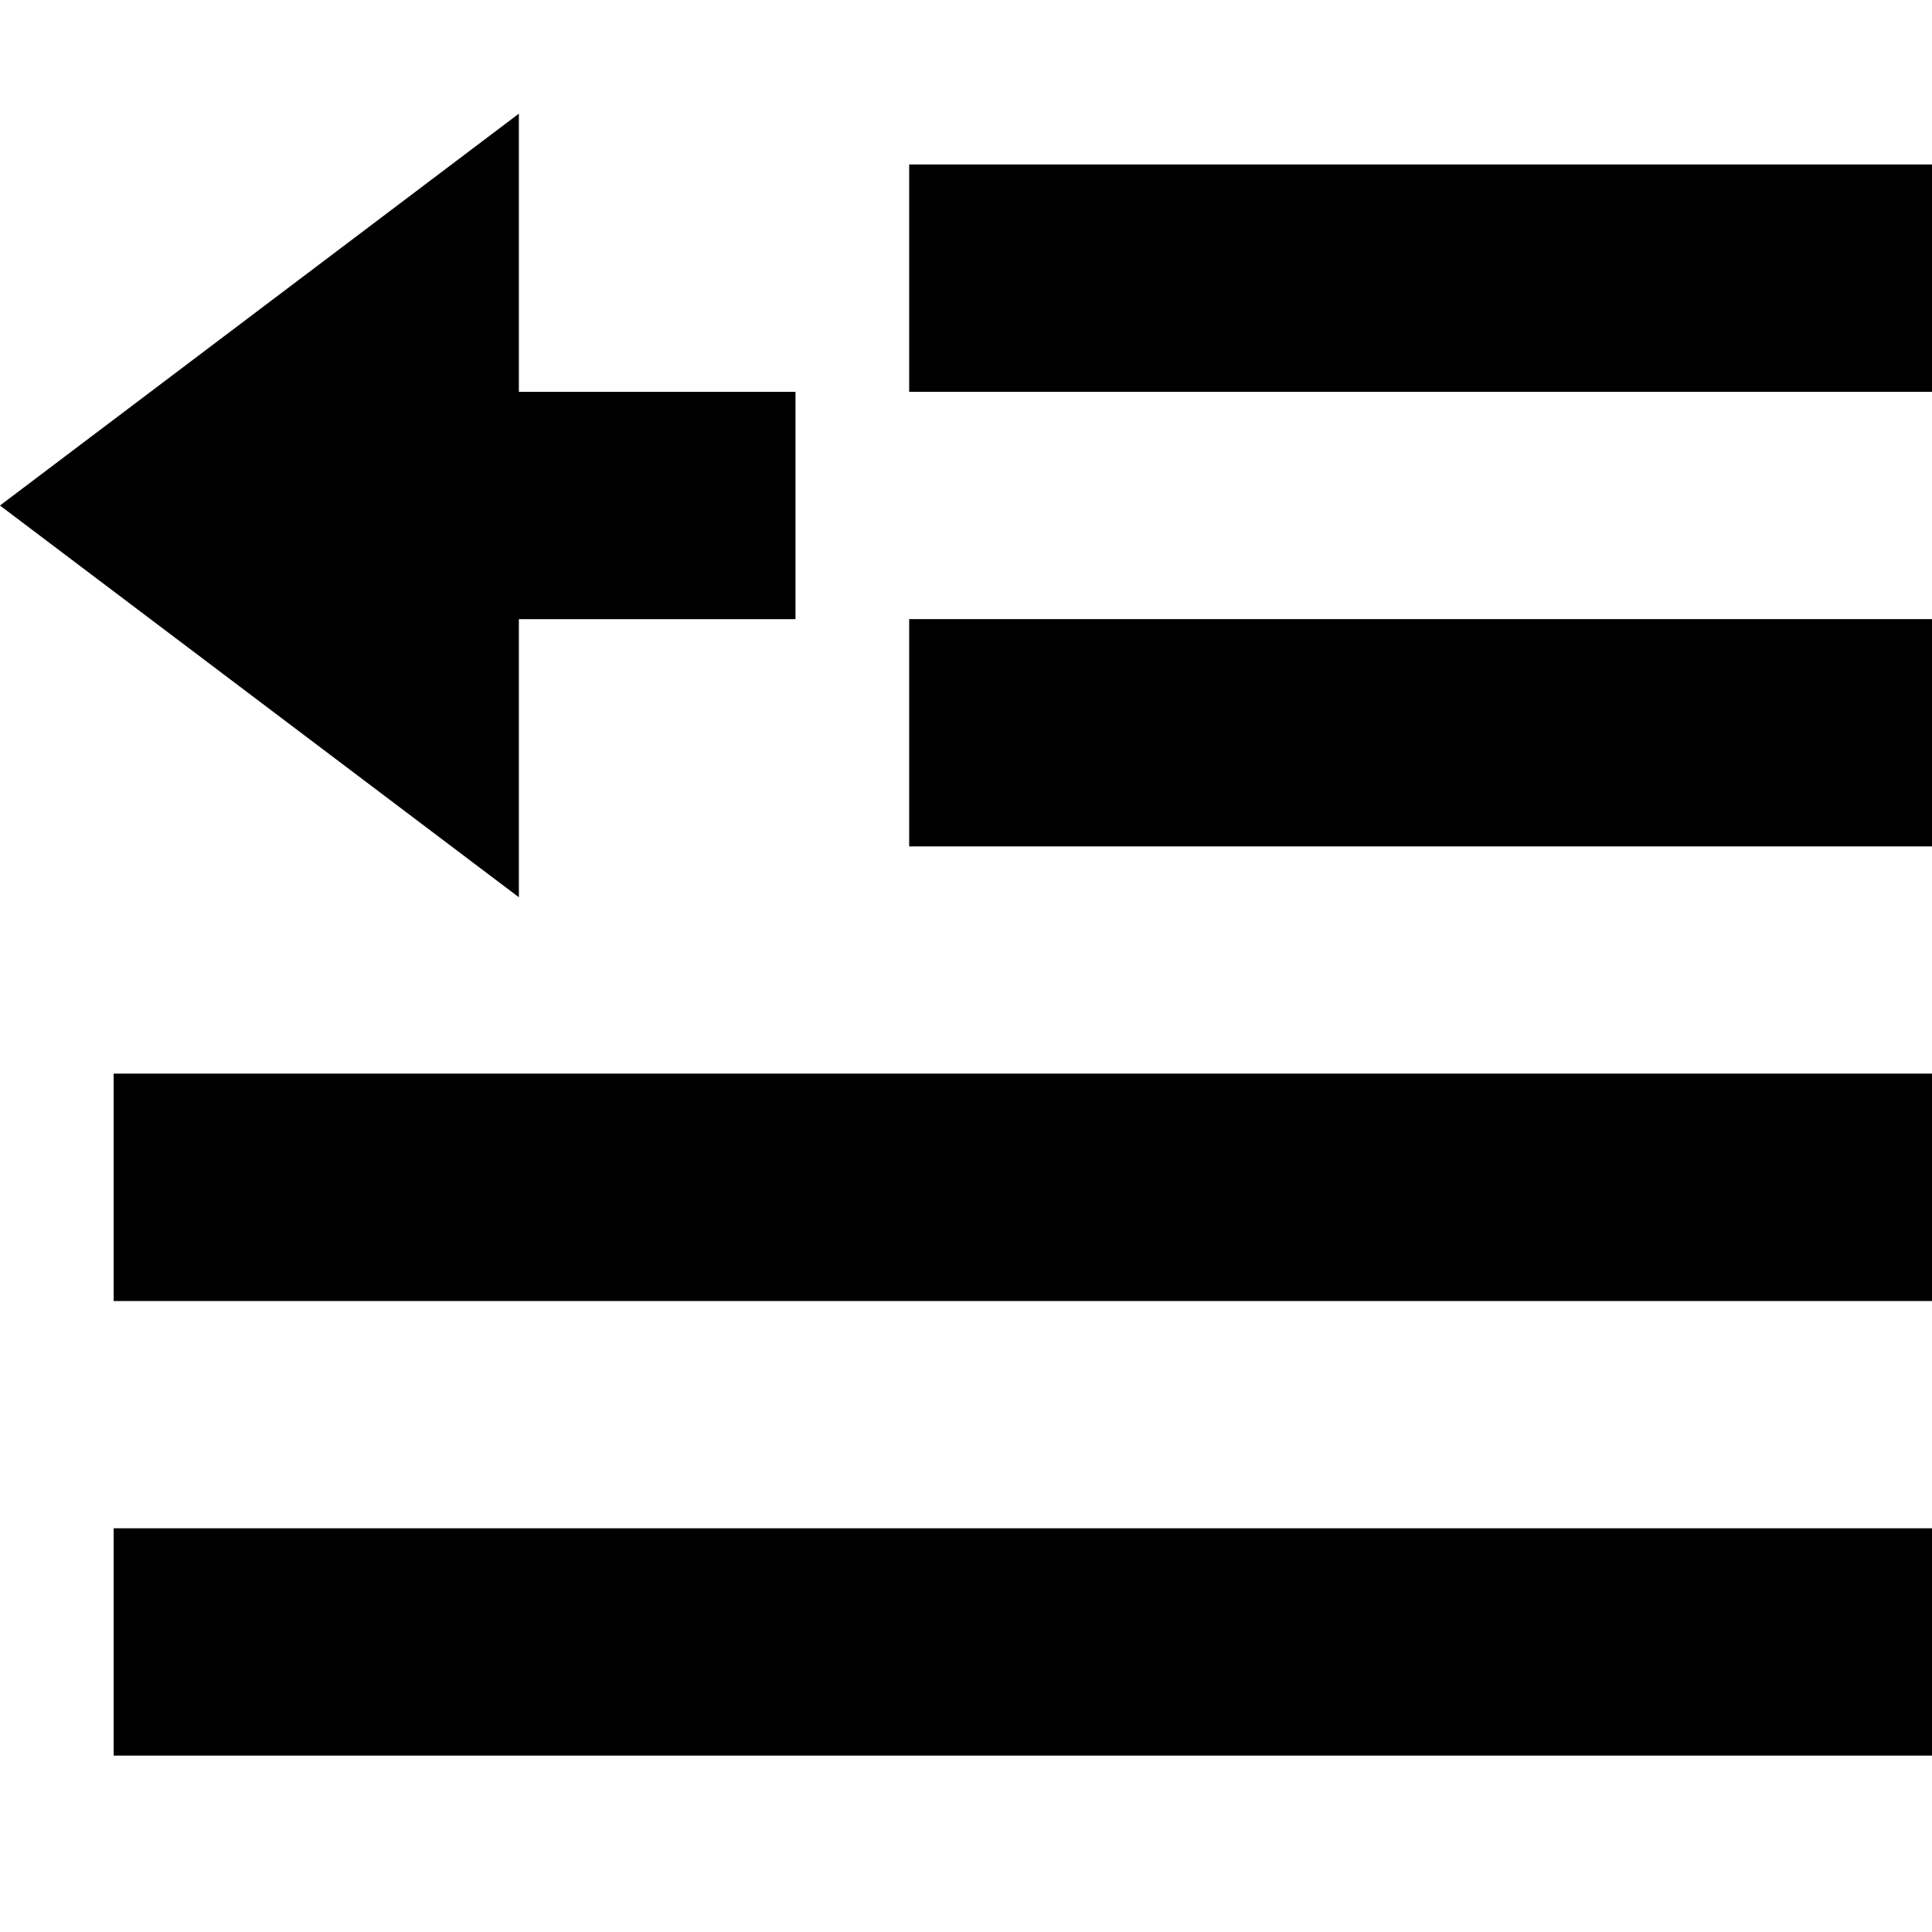 <svg viewBox="0 0 1920 1920" version="1.1" xmlns="http://www.w3.org/2000/svg">
    <path d="M1920,1518.813 L1920,1744.695 L112.941,1744.695 L112.941,1518.813 L1920,1518.813 Z M1920,1066.935 L1920,1292.93 L112.941,1292.93 L112.941,1066.935 L1920,1066.935 Z M515.656,112.955 L515.656,389.435 L790.554,389.435 L790.554,615.317 L515.656,615.317 L515.656,891.684 L-0.034,502.376 L515.656,112.955 Z M1920,615.283 L1920,841.166 L903.529,841.166 L903.529,615.283 L1920,615.283 Z M1920,163.406 L1920,389.401 L903.529,389.401 L903.529,163.406 L1920,163.406 Z" stroke="none" stroke-width="1" fill-rule="evenodd"/>
</svg>
